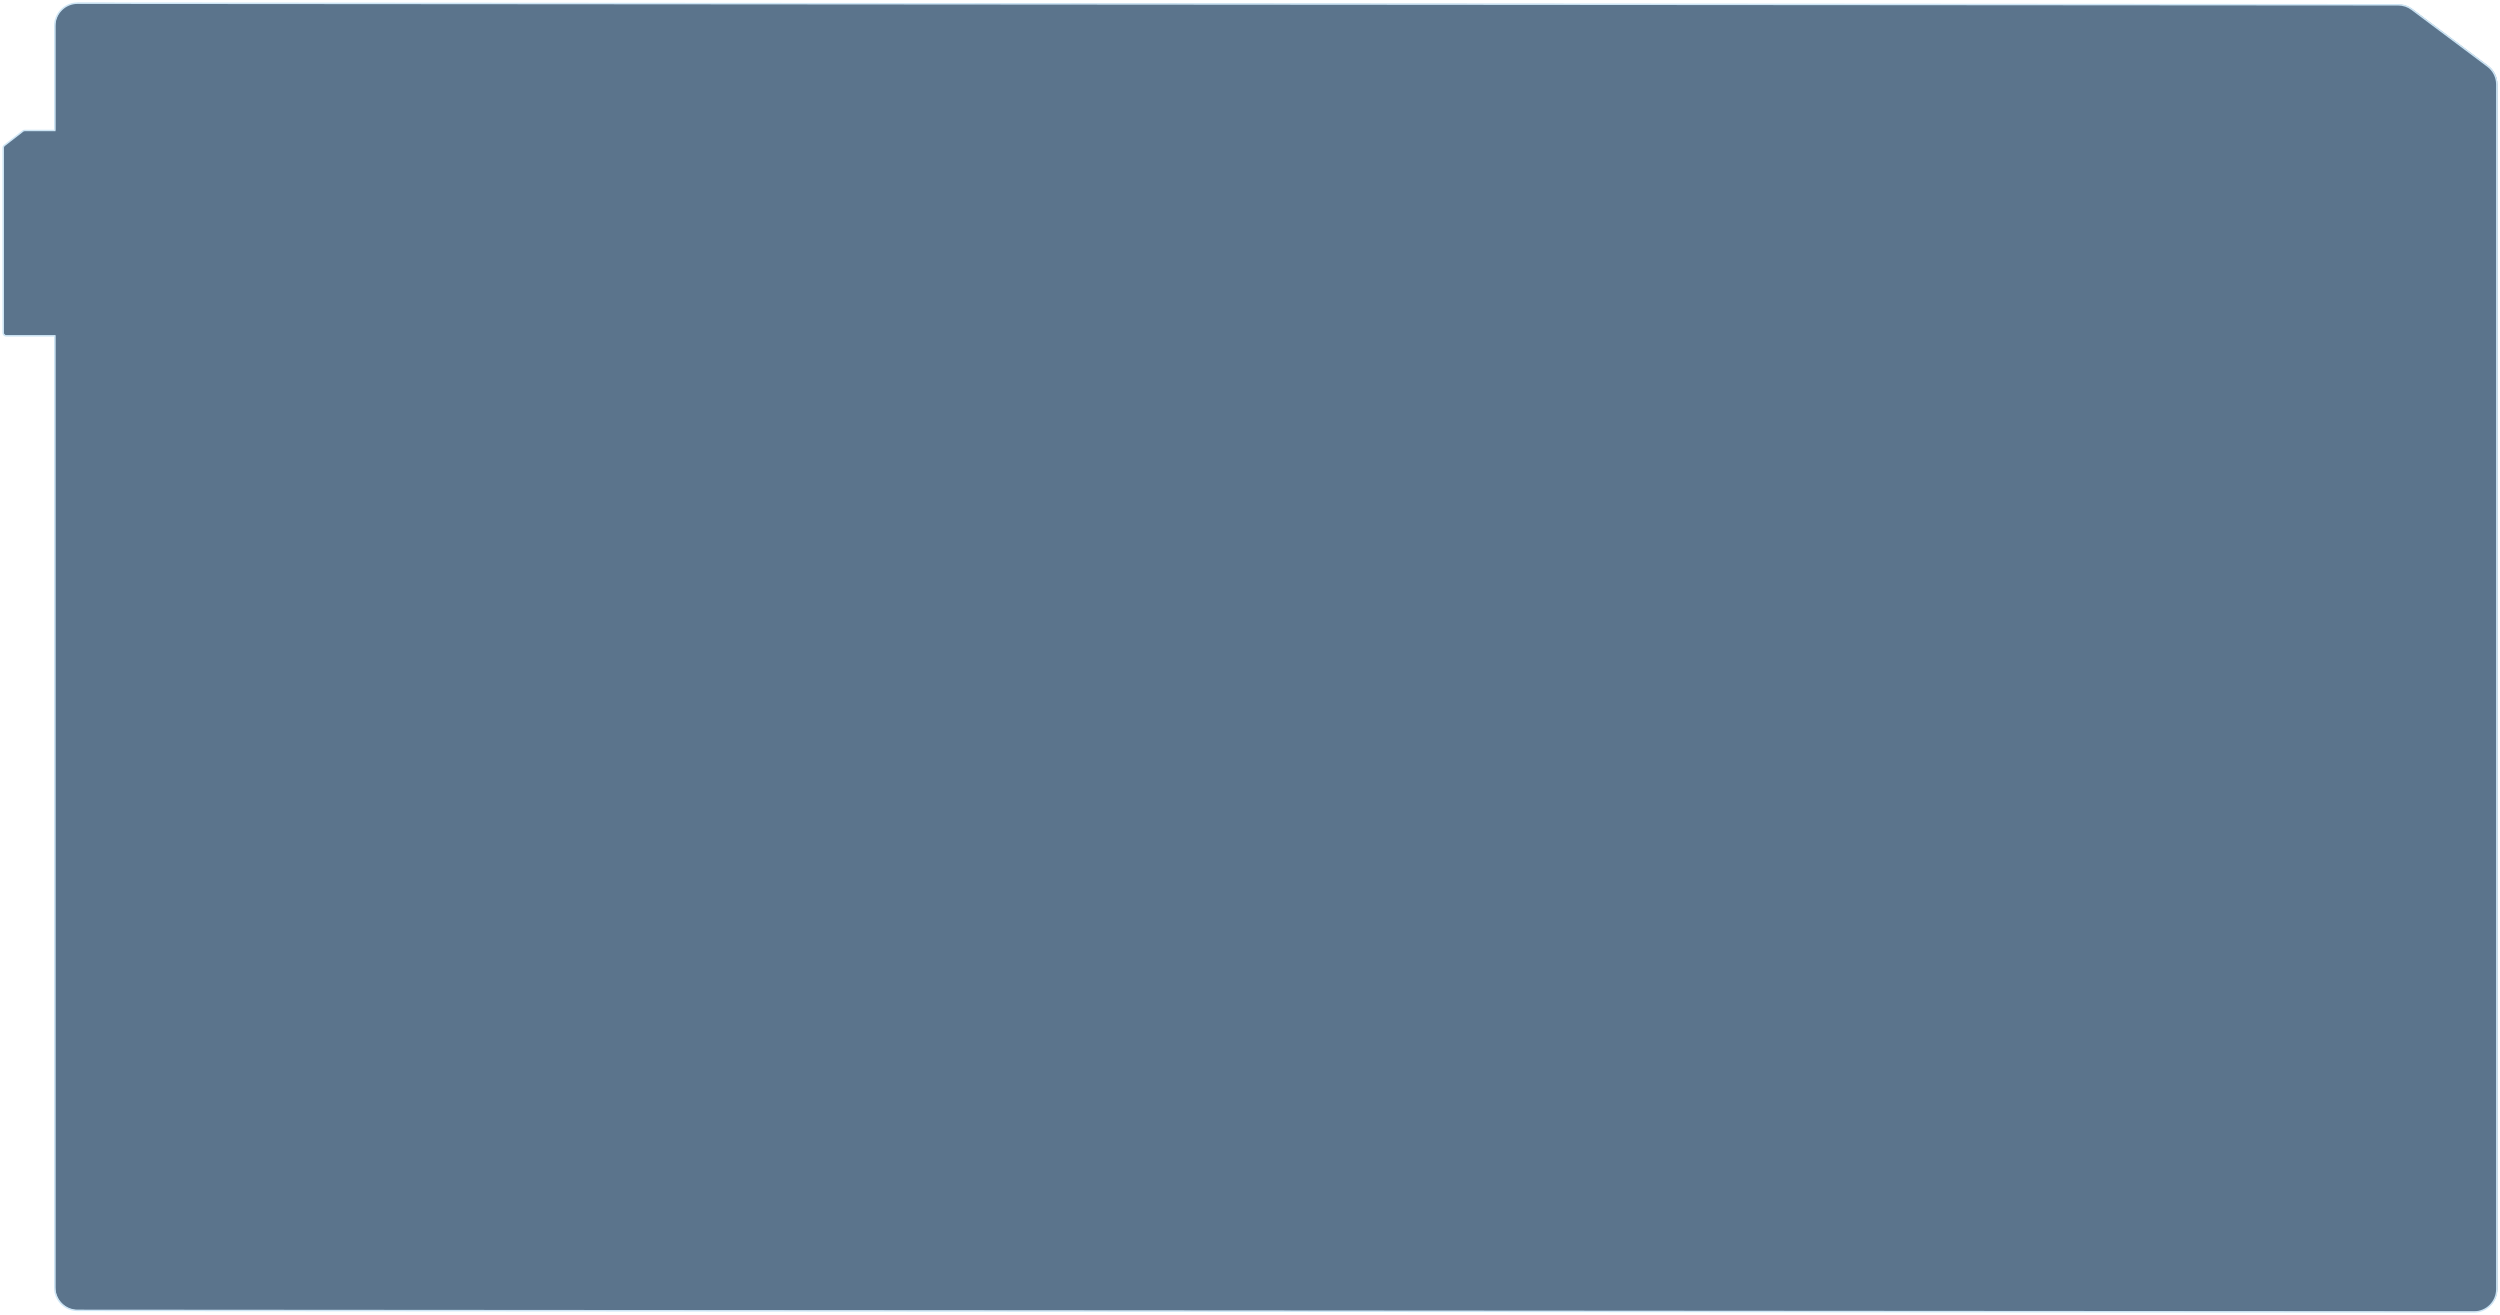 <?xml version="1.0" encoding="UTF-8"?> <svg xmlns="http://www.w3.org/2000/svg" viewBox="0 0 1036.00 545.00" data-guides="{&quot;vertical&quot;:[],&quot;horizontal&quot;:[]}"><path fill="#5B748C" stroke="none" fill-opacity="1" stroke-width="1" stroke-opacity="1" id="tSvge693380138" title="Path 7" d="M994.032 1.883C996.069 1.885 998.05 2.546 999.684 3.767C1010.164 11.619 1020.643 19.471 1031.122 27.322C1033.499 29.102 1034.895 31.894 1034.895 34.859C1034.895 201.296 1034.895 367.733 1034.895 534.17C1034.895 539.375 1030.67 543.594 1025.457 543.591C694.414 543.37 363.37 543.15 32.327 542.93C27.121 542.926 22.902 538.709 22.902 533.509C22.902 402.031 22.902 270.552 22.902 139.074C16.195 139.074 9.488 139.074 2.781 139.074C2.087 139.074 1.524 138.512 1.524 137.818C1.524 112.272 1.524 86.726 1.524 61.179C1.524 60.792 1.703 60.425 2.01 60.188C4.564 58.204 7.117 56.22 9.671 54.236C9.892 54.064 10.164 53.971 10.444 53.971C14.596 53.971 18.749 53.97 22.902 53.97C22.902 39.527 22.902 25.083 22.902 10.64C22.902 5.434 27.129 1.215 32.34 1.219" style=""></path><path fill="#CDE5F5" stroke="none" fill-opacity="1" stroke-width="1" stroke-opacity="1" id="tSvga755785a4c" title="Path 8" d="M993.822 1.978C993.822 1.874 993.822 1.769 993.822 1.664C993.822 1.664 993.822 1.664 993.822 1.664C993.822 1.769 993.822 1.874 993.822 1.978ZM999.475 3.863C999.538 3.779 999.6 3.695 999.663 3.611C999.663 3.611 999.663 3.611 999.663 3.611C999.6 3.695 999.538 3.779 999.475 3.863ZM1030.913 27.418C1030.976 27.334 1031.039 27.25 1031.101 27.167C1031.101 27.167 1031.101 27.167 1031.101 27.167C1031.039 27.25 1030.976 27.334 1030.913 27.418ZM1025.248 543.686C1025.248 543.791 1025.248 543.895 1025.248 544C1025.248 544 1025.248 544 1025.248 544C1025.248 543.895 1025.248 543.791 1025.248 543.686ZM32.117 543.025C32.117 543.13 32.117 543.235 32.117 543.34C32.117 543.34 32.117 543.34 32.117 543.34C32.117 543.235 32.117 543.13 32.117 543.025ZM22.692 139.169C22.797 139.169 22.902 139.169 23.006 139.169C23.006 139.064 23.006 138.96 23.006 138.855C22.902 138.855 22.797 138.855 22.692 138.855C22.692 138.96 22.692 139.064 22.692 139.169ZM2.572 139.17C2.572 139.274 2.572 139.379 2.572 139.484C2.572 139.484 2.572 139.484 2.572 139.484C2.572 139.379 2.572 139.274 2.572 139.17ZM1.8 60.283C1.864 60.366 1.929 60.448 1.993 60.531C1.993 60.531 1.993 60.531 1.993 60.531C1.929 60.448 1.864 60.366 1.8 60.283ZM9.462 54.331C9.397 54.248 9.333 54.166 9.269 54.083C9.269 54.083 9.269 54.083 9.269 54.083C9.333 54.166 9.397 54.248 9.462 54.331ZM10.234 54.066C10.234 54.171 10.234 54.275 10.234 54.38C10.234 54.38 10.234 54.38 10.234 54.38C10.234 54.275 10.234 54.171 10.234 54.066ZM22.692 54.066C22.692 54.17 22.692 54.275 22.692 54.38C22.797 54.38 22.902 54.38 23.006 54.38C23.006 54.275 23.006 54.17 23.006 54.066C22.902 54.066 22.797 54.066 22.692 54.066ZM32.13 1.314C32.13 1.419 32.13 1.524 32.13 1.628C32.13 1.628 32.13 1.628 32.13 1.628C32.13 1.524 32.13 1.419 32.13 1.314ZM993.822 1.978C993.822 2.083 993.822 2.188 993.822 2.292C995.79 2.294 997.708 2.933 999.286 4.114C999.349 4.03 999.412 3.946 999.475 3.863C999.538 3.779 999.6 3.695 999.663 3.611C997.978 2.349 995.928 1.666 993.822 1.664C993.822 1.769 993.822 1.874 993.822 1.978ZM999.475 3.863C999.412 3.946 999.349 4.03 999.286 4.114C1009.765 11.966 1020.245 19.817 1030.724 27.669C1030.787 27.585 1030.85 27.502 1030.913 27.418C1030.976 27.334 1031.039 27.25 1031.101 27.167C1020.622 19.315 1010.143 11.463 999.663 3.611C999.6 3.695 999.538 3.779 999.475 3.863ZM1030.913 27.418C1030.85 27.502 1030.787 27.585 1030.724 27.669C1033.019 29.389 1034.371 32.088 1034.371 34.955C1034.476 34.955 1034.581 34.955 1034.685 34.955C1034.79 34.955 1034.895 34.955 1035 34.955C1035 31.89 1033.554 29.005 1031.101 27.167C1031.039 27.25 1030.976 27.334 1030.913 27.418ZM1034.685 34.955C1034.581 34.955 1034.476 34.955 1034.371 34.955C1034.371 201.392 1034.371 367.828 1034.371 534.265C1034.476 534.265 1034.581 534.265 1034.685 534.265C1034.79 534.265 1034.895 534.265 1035 534.265C1035 367.828 1035 201.392 1035 34.955C1034.895 34.955 1034.79 34.955 1034.685 34.955ZM1034.685 534.265C1034.581 534.265 1034.476 534.265 1034.371 534.265C1034.371 539.297 1030.284 543.375 1025.248 543.372C1025.248 543.477 1025.248 543.582 1025.248 543.686C1025.248 543.791 1025.248 543.895 1025.248 544C1030.63 544.003 1035 539.644 1035 534.265C1034.895 534.265 1034.79 534.265 1034.685 534.265ZM1025.248 543.686C1025.248 543.582 1025.248 543.477 1025.248 543.372C694.204 543.152 363.161 542.932 32.118 542.711C32.117 542.816 32.117 542.921 32.117 543.025C32.117 543.13 32.117 543.235 32.117 543.34C363.161 543.56 694.204 543.78 1025.248 544C1025.248 543.895 1025.248 543.791 1025.248 543.686ZM32.117 543.025C32.117 542.921 32.117 542.816 32.118 542.711C27.085 542.708 23.006 538.631 23.006 533.604C22.902 533.604 22.797 533.604 22.692 533.604C22.587 533.604 22.483 533.604 22.378 533.604C22.378 538.978 26.737 543.336 32.117 543.34C32.117 543.235 32.117 543.13 32.117 543.025ZM22.692 533.604C22.797 533.604 22.902 533.604 23.006 533.604C23.006 402.126 23.006 270.647 23.006 139.169C22.902 139.169 22.797 139.169 22.692 139.169C22.587 139.169 22.483 139.169 22.378 139.169C22.378 270.647 22.378 402.126 22.378 533.604C22.483 533.604 22.587 533.604 22.692 533.604ZM22.692 139.169C22.692 139.064 22.692 138.96 22.692 138.855C15.985 138.855 9.278 138.856 2.572 138.856C2.572 138.96 2.572 139.065 2.572 139.17C2.572 139.274 2.572 139.379 2.572 139.484C9.278 139.484 15.985 139.483 22.692 139.483C22.692 139.379 22.692 139.274 22.692 139.169ZM2.572 139.17C2.572 139.065 2.572 138.96 2.572 138.856C2.051 138.856 1.629 138.434 1.629 137.914C1.524 137.914 1.419 137.914 1.314 137.914C1.209 137.914 1.105 137.914 1 137.914C1 138.781 1.704 139.484 2.572 139.484C2.572 139.379 2.572 139.274 2.572 139.17ZM1.314 137.914C1.419 137.914 1.524 137.914 1.629 137.914C1.629 112.367 1.629 86.821 1.629 61.275C1.524 61.275 1.419 61.275 1.314 61.275C1.209 61.275 1.105 61.275 1 61.275C1 86.821 1 112.367 1 137.914C1.105 137.914 1.209 137.914 1.314 137.914ZM1.314 61.275C1.419 61.275 1.524 61.275 1.629 61.275C1.629 60.984 1.763 60.709 1.993 60.531C1.929 60.448 1.864 60.366 1.8 60.283C1.736 60.2 1.671 60.118 1.607 60.035C1.224 60.333 1 60.79 1 61.275C1.105 61.275 1.209 61.275 1.314 61.275ZM1.8 60.283C1.864 60.366 1.929 60.448 1.993 60.531C4.547 58.547 7.101 56.563 9.655 54.579C9.59 54.496 9.526 54.414 9.462 54.331C9.397 54.248 9.333 54.166 9.269 54.083C6.715 56.067 4.161 58.051 1.607 60.035C1.671 60.118 1.736 60.2 1.8 60.283ZM9.462 54.331C9.526 54.414 9.59 54.496 9.655 54.579C9.82 54.45 10.025 54.38 10.234 54.38C10.234 54.275 10.234 54.171 10.234 54.066C10.234 53.962 10.234 53.857 10.234 53.752C9.884 53.752 9.544 53.869 9.269 54.083C9.333 54.166 9.397 54.248 9.462 54.331ZM10.234 54.066C10.234 54.171 10.234 54.275 10.234 54.38C14.387 54.38 18.539 54.38 22.692 54.38C22.692 54.275 22.692 54.17 22.692 54.066C22.692 53.961 22.692 53.856 22.692 53.751C18.539 53.752 14.387 53.752 10.234 53.752C10.234 53.857 10.234 53.962 10.234 54.066ZM22.692 54.066C22.797 54.066 22.902 54.066 23.006 54.066C23.006 39.622 23.006 25.179 23.006 10.735C22.902 10.735 22.797 10.735 22.692 10.735C22.587 10.735 22.483 10.735 22.378 10.735C22.378 25.179 22.378 39.622 22.378 54.066C22.483 54.066 22.587 54.066 22.692 54.066ZM22.692 10.735C22.797 10.735 22.902 10.735 23.006 10.735C23.006 5.703 27.092 1.625 32.13 1.628C32.13 1.524 32.13 1.419 32.13 1.314C32.13 1.21 32.13 1.105 32.13 1C26.745 0.996 22.378 5.356 22.378 10.735C22.483 10.735 22.587 10.735 22.692 10.735ZM32.13 1.314C32.13 1.419 32.13 1.524 32.13 1.628C352.694 1.85 673.258 2.071 993.822 2.292C993.822 2.188 993.822 2.083 993.822 1.978C993.822 1.874 993.822 1.769 993.822 1.664C673.258 1.443 352.694 1.222 32.13 1" style=""></path><defs></defs></svg> 